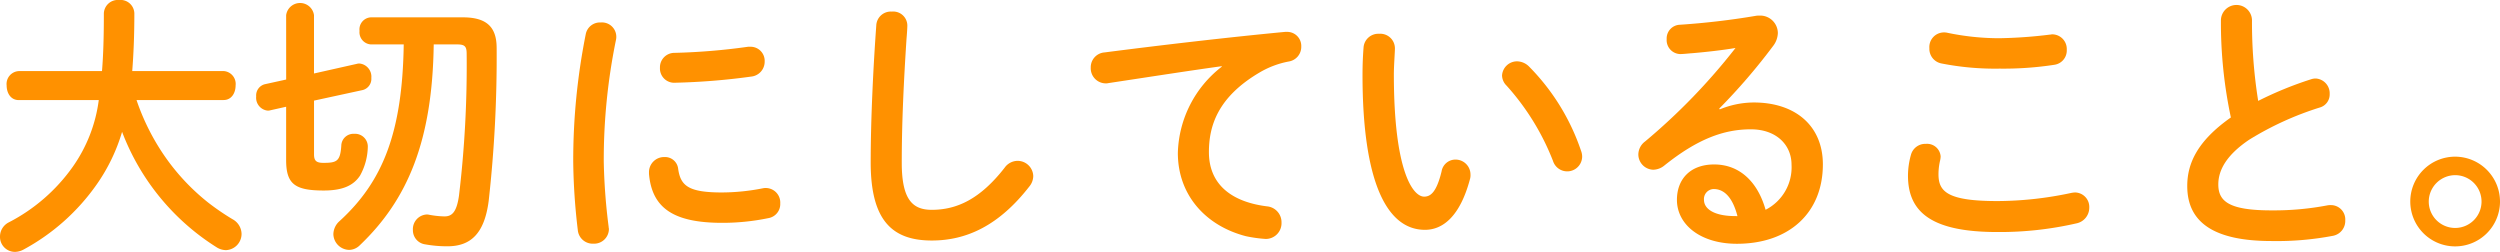 <svg xmlns="http://www.w3.org/2000/svg" viewBox="0 0 307.393 30.976"><defs><style>.cls-1{fill:#ff9100;}</style></defs><g id="レイヤー_2" data-name="レイヤー 2"><g id="レイヤー_1-2" data-name="レイヤー 1"><path class="cls-1" d="M16.788,12.306a27.9,27.9,0,0,0,3.031,6.254,26.545,26.545,0,0,0,5.831,6.389,30.17,30.17,0,0,0,2.932,2,2.1,2.1,0,0,1,1.12,1.8,2,2,0,0,1-1.909,2.007,2.2,2.2,0,0,1-1.087-.306,28.856,28.856,0,0,1-11.695-14.24,22.156,22.156,0,0,1-3.093,6.427A26.163,26.163,0,0,1,2.866,30.7a2.3,2.3,0,0,1-1.054.272A1.844,1.844,0,0,1,0,29.073a1.953,1.953,0,0,1,1.086-1.734A21.958,21.958,0,0,0,8.953,20.5a18.28,18.28,0,0,0,3.192-8.194l-9.846,0c-.988,0-1.483-.883-1.483-1.8A1.587,1.587,0,0,1,2.3,8.742l10.241,0c.164-1.972.229-4.284.228-7.071A1.718,1.718,0,0,1,14.642,0,1.7,1.7,0,0,1,16.52,1.665c0,2.686-.1,5.032-.261,7.071l11.229,0A1.586,1.586,0,0,1,28.97,10.5c0,.918-.493,1.8-1.481,1.8Z"/><path class="cls-1" d="M35.184,1.862a1.728,1.728,0,0,1,3.424,0l0,7.174,5.3-1.192a.885.885,0,0,1,.3-.034,1.625,1.625,0,0,1,1.45,1.767,1.42,1.42,0,0,1-1.086,1.5l-5.96,1.294,0,6.6c0,.783.264,1.054,1.153,1.054,1.647,0,2.074-.2,2.2-2.109a1.493,1.493,0,0,1,1.58-1.462,1.568,1.568,0,0,1,1.68,1.563,7.56,7.56,0,0,1-.953,3.57c-.757,1.156-2.041,1.837-4.445,1.838-3.556,0-4.643-.78-4.644-3.738l0-6.562-1.975.443a.885.885,0,0,1-.3.034A1.59,1.59,0,0,1,31.5,11.858a1.425,1.425,0,0,1,1.053-1.5l2.634-.579Zm18.145,3.6c-.16,11.831-3.186,19.073-9.079,24.685a1.9,1.9,0,0,1-1.316.579,1.987,1.987,0,0,1-1.944-1.937,2.2,2.2,0,0,1,.757-1.6c5.332-4.864,7.733-10.916,7.894-21.728l-4.051,0A1.5,1.5,0,0,1,44.207,3.8a1.483,1.483,0,0,1,1.382-1.667l11.328,0c3.029,0,4.149,1.29,4.15,3.772a159.073,159.073,0,0,1-.98,18.8c-.525,4.046-2.237,5.577-5.069,5.578a15.212,15.212,0,0,1-2.733-.237,1.748,1.748,0,0,1-1.515-1.767,1.8,1.8,0,0,1,1.678-1.905,1.193,1.193,0,0,1,.329.034,10.974,10.974,0,0,0,1.877.2c.889,0,1.482-.477,1.777-2.517a134.3,134.3,0,0,0,.948-17.475c0-.918-.231-1.155-1.186-1.155Z"/><path class="cls-1" d="M73.868,2.764A1.761,1.761,0,0,1,75.778,4.5a1.57,1.57,0,0,1-.033.374A73.264,73.264,0,0,0,74.237,19.9a73.4,73.4,0,0,0,.6,7.989c0,.1.032.2.033.272a1.817,1.817,0,0,1-1.909,1.8A1.837,1.837,0,0,1,71.046,28.3a76.486,76.486,0,0,1-.563-8.4A79.042,79.042,0,0,1,72.024,4.193,1.777,1.777,0,0,1,73.868,2.764Zm14.958,20.9a26.13,26.13,0,0,0,4.971-.512,1.557,1.557,0,0,1,.395-.034,1.789,1.789,0,0,1,1.746,1.9,1.75,1.75,0,0,1-1.448,1.8,27.893,27.893,0,0,1-5.7.581c-6.092,0-8.628-1.9-8.992-6.014v-.17a1.86,1.86,0,0,1,1.909-1.905,1.623,1.623,0,0,1,1.68,1.461C83.688,22.886,84.709,23.667,88.826,23.666ZM92.243,5.749a1.731,1.731,0,0,1,1.779,1.8,1.844,1.844,0,0,1-1.679,1.87,80.948,80.948,0,0,1-9.285.752,1.757,1.757,0,0,1-1.911-1.836A1.776,1.776,0,0,1,82.924,6.5a77.508,77.508,0,0,0,9.055-.751Z"/><path class="cls-1" d="M107.745,3.125a1.788,1.788,0,0,1,1.909-1.7,1.737,1.737,0,0,1,1.91,1.7c0,.374-.065,1.258-.1,1.632-.327,5.032-.588,10.233-.586,15.265,0,4.555,1.352,5.778,3.69,5.777,3.062,0,5.927-1.294,8.954-5.171a1.974,1.974,0,0,1,1.581-.85,1.927,1.927,0,0,1,1.943,1.869,2.05,2.05,0,0,1-.461,1.258c-3.752,4.829-7.735,6.666-12.015,6.668-4.907,0-7.509-2.512-7.512-9.584C107.058,14.582,107.384,8.122,107.745,3.125Z"/><path class="cls-1" d="M150.218,8.139c-3.951.546-9.187,1.363-13.928,2.079a1.2,1.2,0,0,1-.329.034,1.856,1.856,0,0,1-1.845-1.937,1.827,1.827,0,0,1,1.712-1.87c6.848-.887,15.343-1.876,22.193-2.525h.2A1.731,1.731,0,0,1,160,5.721a1.822,1.822,0,0,1-1.514,1.837,11.049,11.049,0,0,0-3.622,1.361c-5.135,3.028-6.221,6.564-6.219,9.793,0,3.774,2.538,6.085,7.148,6.661a1.96,1.96,0,0,1,1.779,2,1.937,1.937,0,0,1-1.942,2.007,16.67,16.67,0,0,1-2.437-.339c-4.874-1.256-8.366-4.994-8.368-10.23a13.855,13.855,0,0,1,5.4-10.609Z"/><path class="cls-1" d="M169.572,4.154a1.8,1.8,0,0,1,1.943,1.8c0,.476-.131,2.142-.13,3.2,0,11.9,2.344,15.026,3.727,15.025.79,0,1.514-.544,2.139-3.094a1.73,1.73,0,0,1,1.679-1.463,1.84,1.84,0,0,1,1.878,1.836,1.73,1.73,0,0,1-.066.577c-1.217,4.556-3.324,6.223-5.53,6.224-4.774,0-7.674-6.082-7.68-19,0-1.564.065-2.584.131-3.468A1.818,1.818,0,0,1,169.572,4.154Zm24.834,14.4a2.068,2.068,0,0,1,.132.714,1.836,1.836,0,0,1-3.589.512,30.208,30.208,0,0,0-5.7-9.245,1.8,1.8,0,0,1-.561-1.258,1.847,1.847,0,0,1,1.876-1.735,2.14,2.14,0,0,1,1.449.646A26.963,26.963,0,0,1,194.406,18.558Z"/><path class="cls-1" d="M211.454,13.452a11.058,11.058,0,0,1,4.181-.851c5.137,0,8.5,2.886,8.5,7.611,0,5.95-4.145,9.759-10.566,9.762-4.511,0-7.377-2.377-7.378-5.4,0-2.55,1.644-4.352,4.575-4.353,3.161,0,5.368,2.173,6.325,5.573a5.854,5.854,0,0,0,3.191-5.543c0-2.414-1.845-4.351-5.006-4.35-3.326,0-6.553,1.193-10.6,4.424a2.245,2.245,0,0,1-1.382.545A1.887,1.887,0,0,1,201.446,19a2.022,2.022,0,0,1,.823-1.6A75.407,75.407,0,0,0,213.394,5.9c-1.614.273-3.754.512-5.4.648-.132,0-.988.1-1.416.1a1.714,1.714,0,0,1-1.648-1.836,1.684,1.684,0,0,1,1.613-1.768,93.01,93.01,0,0,0,9.318-1.092,2.116,2.116,0,0,1,.462-.034A2.169,2.169,0,0,1,218.6,4.066a2.754,2.754,0,0,1-.593,1.6,73.817,73.817,0,0,1-6.615,7.686Zm2.178,13.122c-.56-2.176-1.549-3.331-2.931-3.331a1.229,1.229,0,0,0-1.185,1.327c0,1.121,1.252,2,3.853,2Z"/><path class="cls-1" d="M234.6,21.6a9.553,9.553,0,0,1,.361-2.55,1.824,1.824,0,0,1,1.844-1.361,1.669,1.669,0,0,1,1.812,1.563,2.717,2.717,0,0,1-.066.476,7.472,7.472,0,0,0-.2,1.7c0,2.141,1.121,3.3,7.279,3.294a43.759,43.759,0,0,0,8.989-.989,3.186,3.186,0,0,1,.526-.069,1.781,1.781,0,0,1,1.746,1.87,1.968,1.968,0,0,1-1.612,1.938,42.11,42.11,0,0,1-9.648,1.058C237.7,28.536,234.6,26.226,234.6,21.6ZM245.821,4.7a57.238,57.238,0,0,0,6.223-.444c.1,0,.2-.034.3-.034a1.8,1.8,0,0,1,1.779,1.9,1.77,1.77,0,0,1-1.481,1.837,41.028,41.028,0,0,1-6.784.479,33.837,33.837,0,0,1-7.178-.643,1.831,1.831,0,0,1-1.45-1.87,1.8,1.8,0,0,1,1.745-1.938,1.819,1.819,0,0,1,.428.034A31.169,31.169,0,0,0,245.821,4.7Z"/><path class="cls-1" d="M273.079,2.446a1.911,1.911,0,0,1,3.819,0,61.354,61.354,0,0,0,.762,9.961,44.231,44.231,0,0,1,6.486-2.655,1.807,1.807,0,0,1,.592-.1,1.827,1.827,0,0,1,1.713,1.9,1.667,1.667,0,0,1-1.218,1.667,38.169,38.169,0,0,0-8.658,3.947c-2.831,1.9-3.818,3.774-3.818,5.508,0,2.108,1.352,3.2,6.588,3.194a35.108,35.108,0,0,0,6.815-.615,1.967,1.967,0,0,1,.428-.034,1.766,1.766,0,0,1,1.779,1.869,1.86,1.86,0,0,1-1.481,1.9,36.888,36.888,0,0,1-7.573.649c-6.915,0-10.374-2.171-10.375-6.761,0-2.788,1.249-5.542,5.364-8.433A55.838,55.838,0,0,1,273.079,2.446Z"/><path class="cls-1" d="M307.393,24.871a5.516,5.516,0,1,1-5.5-5.608A5.529,5.529,0,0,1,307.393,24.871Zm-8.759,0a3.245,3.245,0,1,0,3.258-3.333A3.258,3.258,0,0,0,298.634,24.874Z"/></g></g></svg>